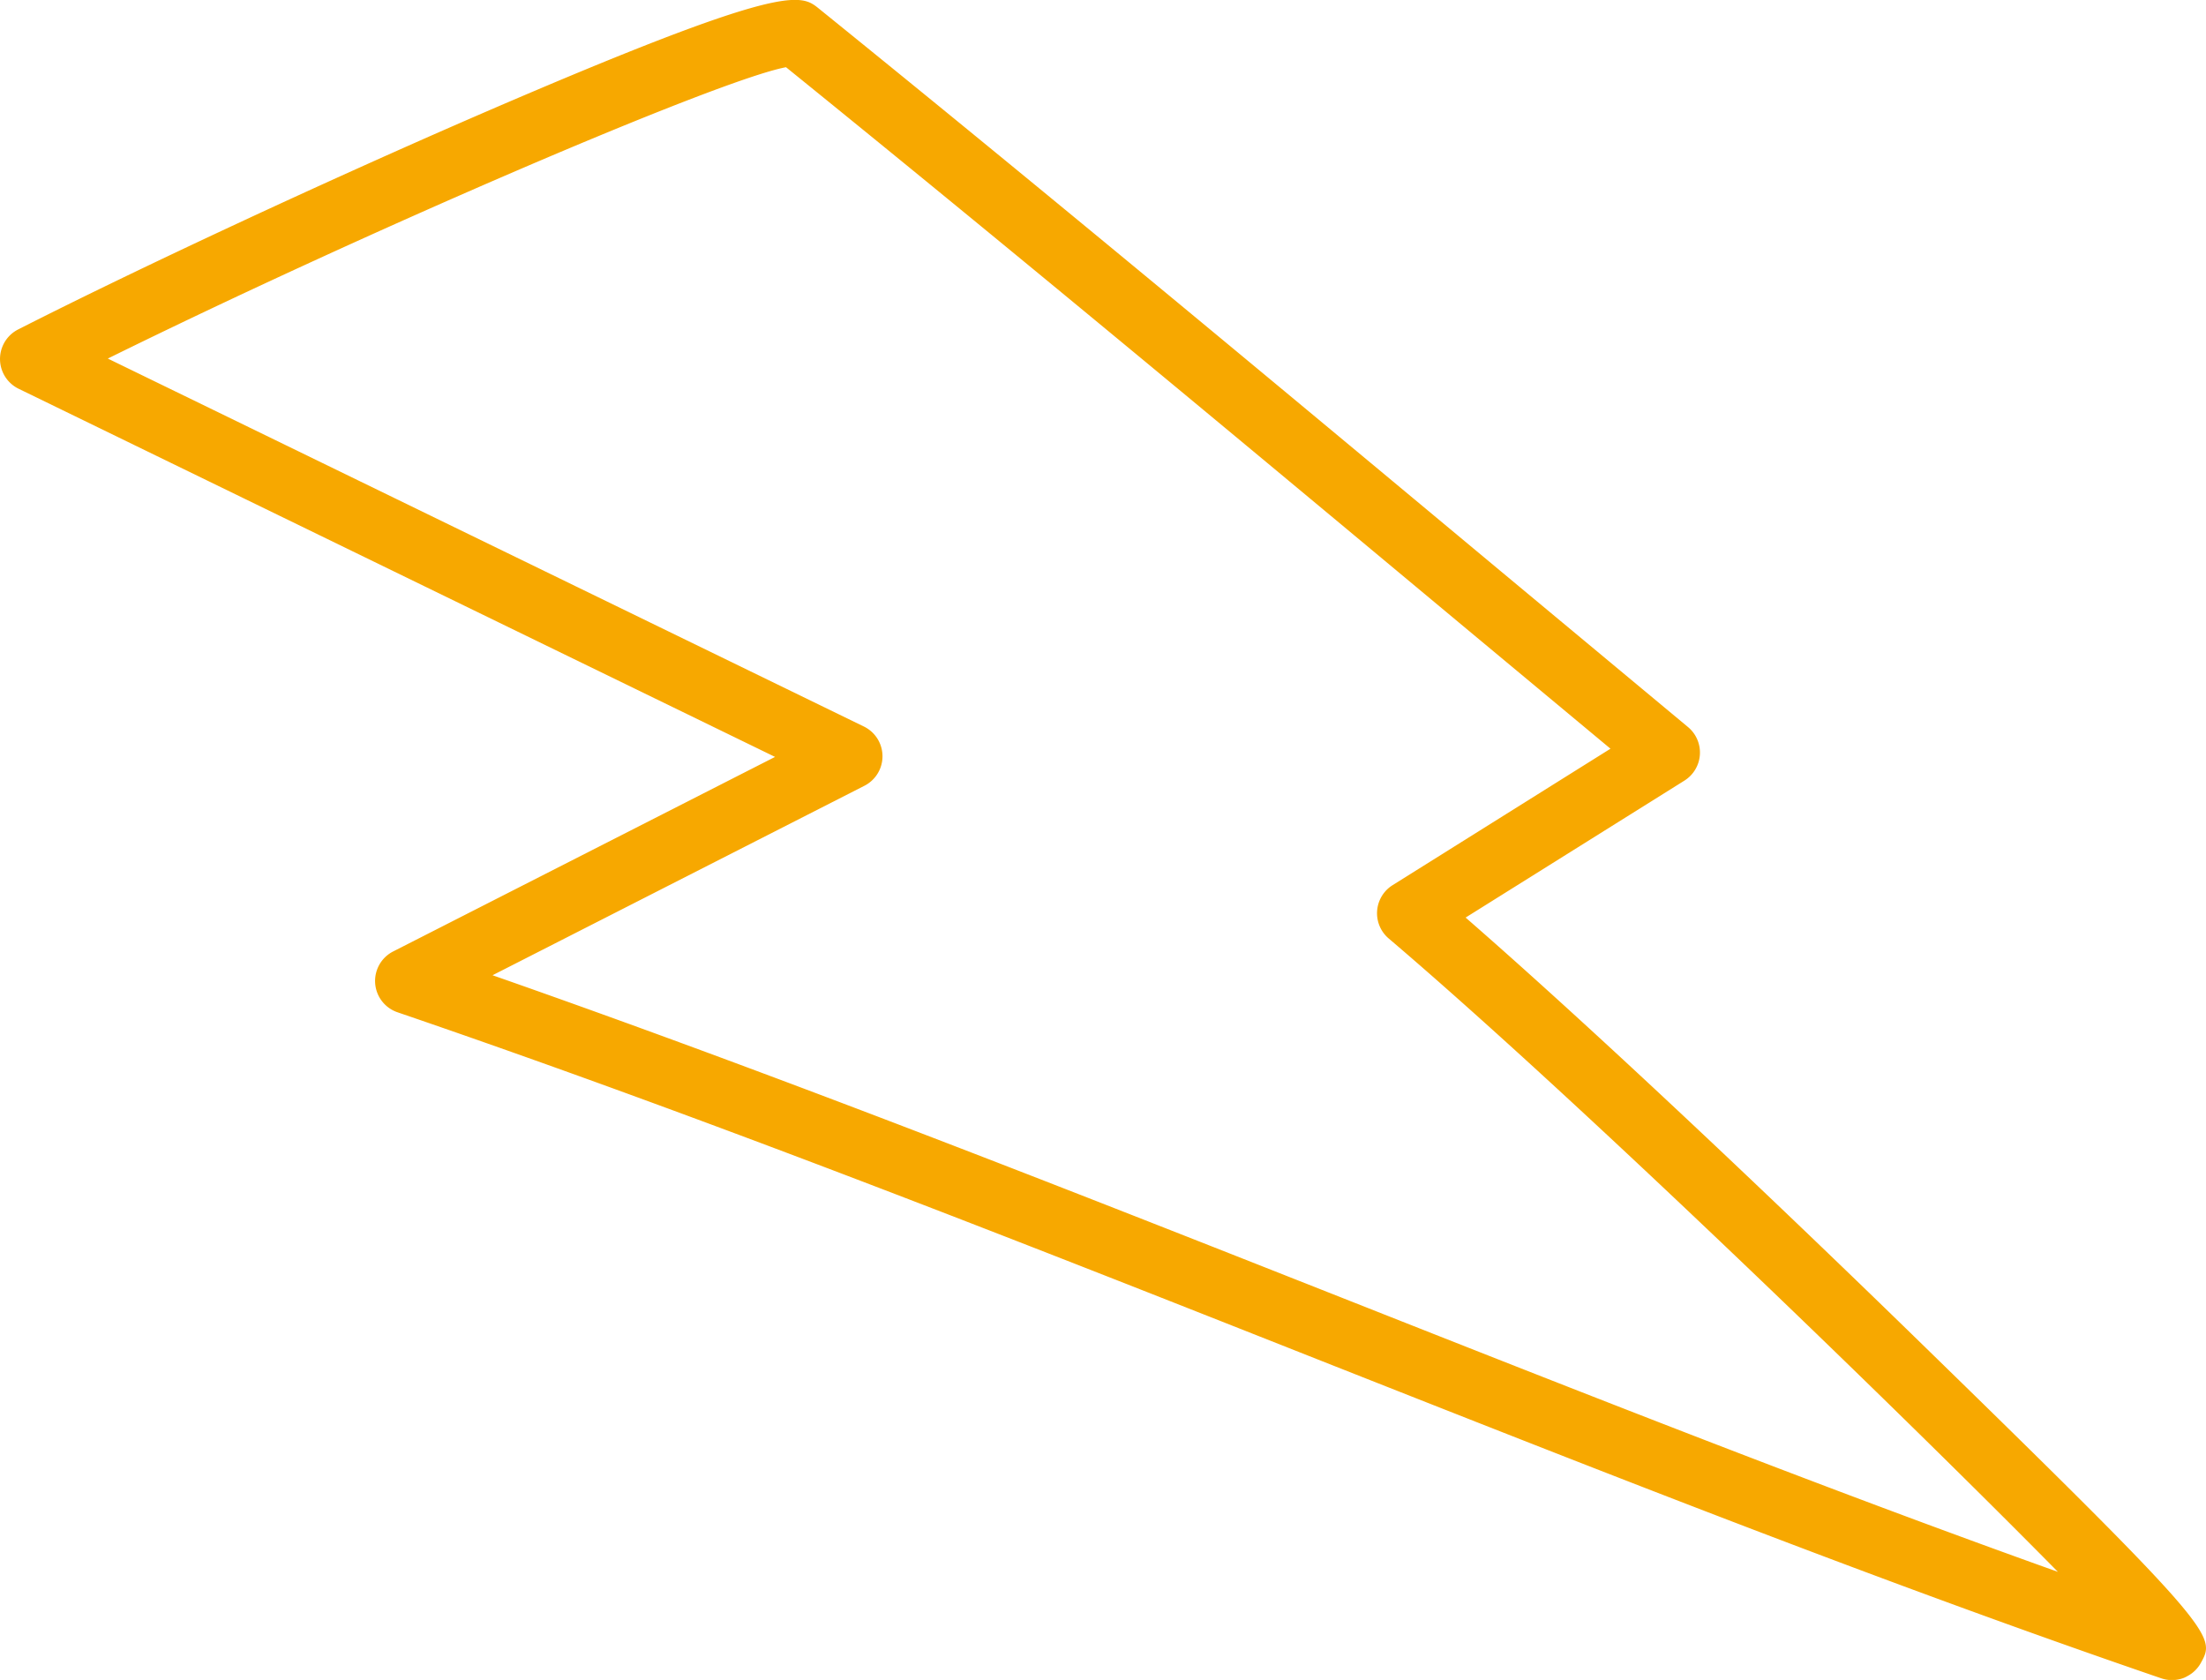 <svg xmlns="http://www.w3.org/2000/svg" xmlns:xlink="http://www.w3.org/1999/xlink" id="Capa_1" data-name="Capa 1" viewBox="0 0 847.14 645.17"><defs><style>.cls-1{fill:none;}.cls-2{clip-path:url(#clip-path);}.cls-3{clip-path:url(#clip-path-2);}.cls-4{clip-path:url(#clip-path-3);}.cls-5{fill:#f7a800;}</style><clipPath id="clip-path" transform="translate(-74.49 -135.47)"><rect class="cls-1" x="230.08" y="100" width="540" height="839" transform="translate(-181.34 283.65) rotate(-27)"></rect></clipPath><clipPath id="clip-path-2" transform="translate(-74.49 -135.47)"><rect class="cls-1" x="229.57" y="99.98" width="541.33" height="840" transform="translate(-181.55 283.78) rotate(-27)"></rect></clipPath><clipPath id="clip-path-3" transform="translate(-74.49 -135.47)"><rect class="cls-1" x="230.97" y="101.25" width="533.33" height="839" transform="translate(-182.17 282.68) rotate(-27)"></rect></clipPath></defs><title>lightning-3</title><g class="cls-2"><g class="cls-3"><g id="f8f28b0f17"><g class="cls-4"><path class="cls-5" d="M692.94,423l-83.69,52.42a12.72,12.72,0,0,0-1.49,20.45c72.47,61.68,197.46,182.86,257,243.25-89.12-31.85-180-67.74-275.37-105.43C483.29,591.79,373.9,548.58,263.63,510l142.8-72.76a12.71,12.71,0,0,0-.2-22.76L115.89,273.17c97.46-48.07,234.28-107,260.44-111.89,85.95,69.56,169.79,139.39,258.43,213.29ZM914.31,779.25a12.62,12.62,0,0,0,5.37-5.21c5.72-10.43,6.47-11.76-111.1-126.26C775.83,615.9,697,539.87,637.31,487.85l84-52.58a12.73,12.73,0,0,0,1.42-20.57L651,355c-89.86-74.86-174.77-145.65-262-216.19-7.05-5.71-12.63-10.23-128.7,39.91C199.59,205,127.69,238.47,81.44,262a12.72,12.72,0,0,0,.21,22.77L372.12,426.15,225.46,500.87a12.71,12.71,0,0,0,1.67,23.35C346.39,565,465.16,611.93,580,657.34,692.82,701.9,799.35,744,904.44,780a12.64,12.64,0,0,0,9.88-.7" transform="translate(-74.49 -135.47)"></path></g></g></g></g></svg>